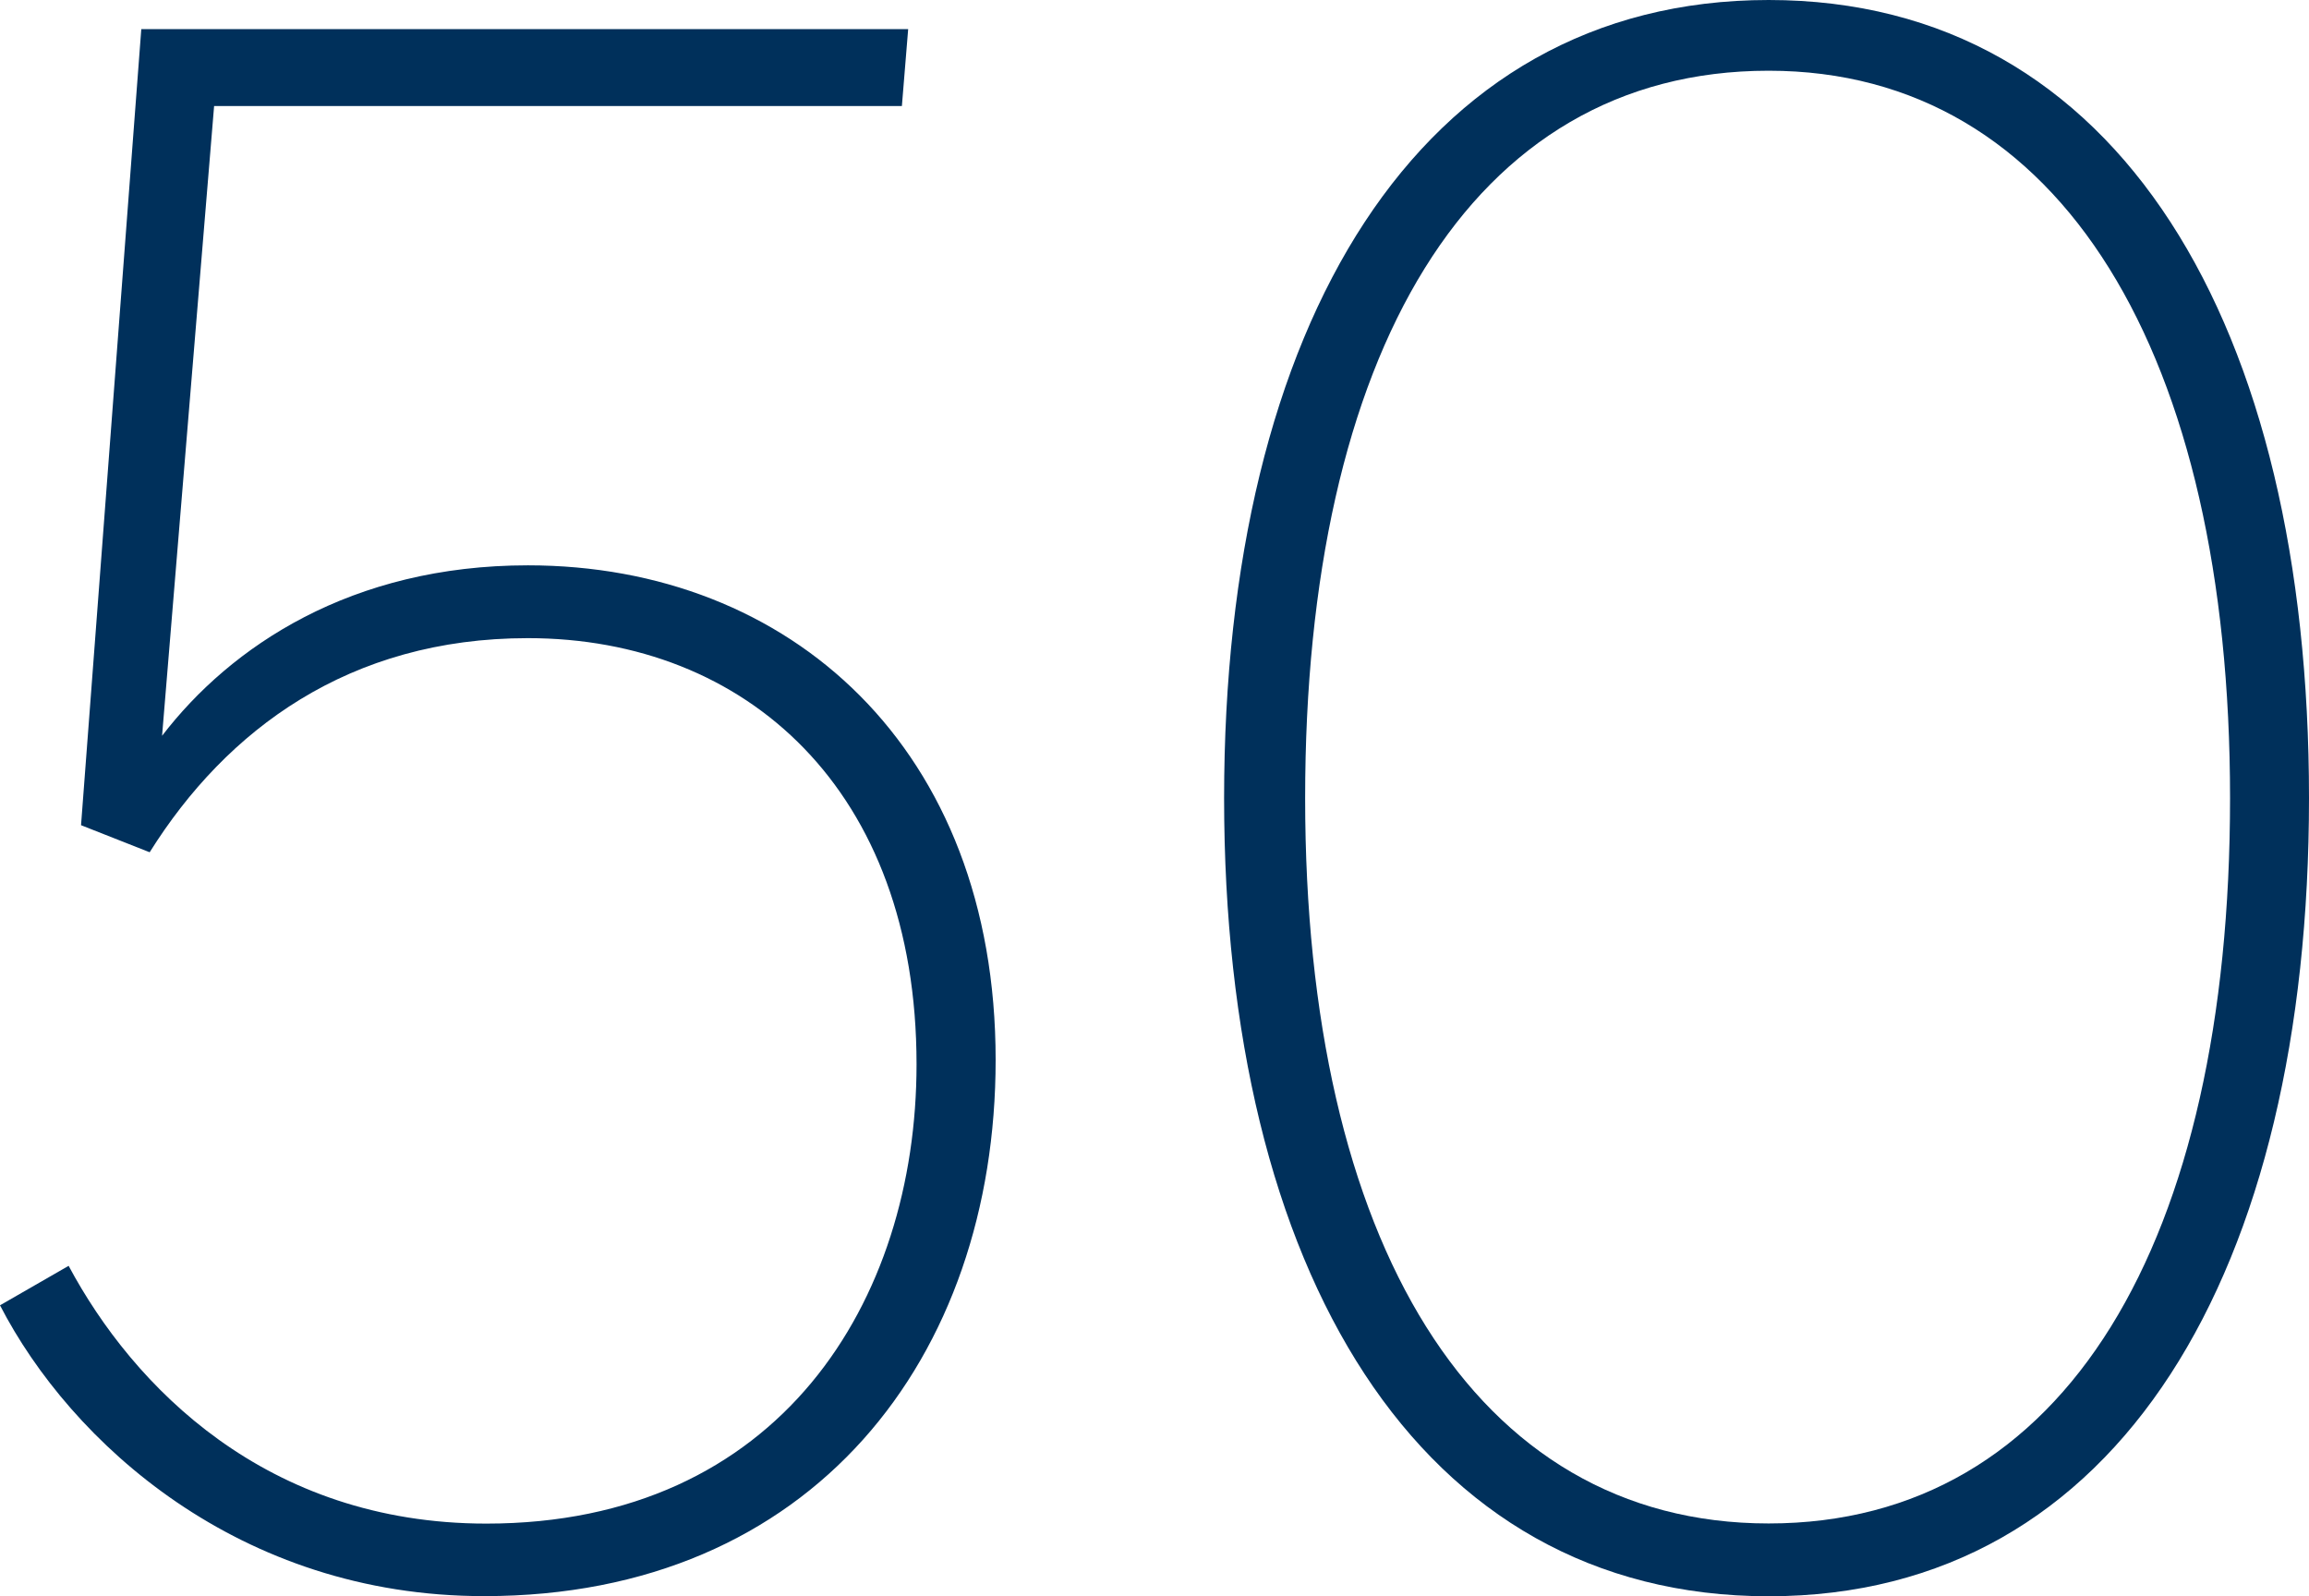 <?xml version="1.0" encoding="utf-8"?>
<!-- Generator: Adobe Illustrator 23.0.4, SVG Export Plug-In . SVG Version: 6.00 Build 0)  -->
<svg version="1.1" id="Layer_2" xmlns="http://www.w3.org/2000/svg" xmlns:xlink="http://www.w3.org/1999/xlink" x="0px" y="0px" viewBox="0 0 154.43 106.76" style="enable-background:new 0 0 154.43 106.76;" xml:space="preserve">
  <style type="text/css">
	.st0{fill:#00305B;}
</style>
  <g>
    <path class="st0" d="M0,87.3l4.59-2.64c4.31,8.06,13.21,17.24,27.94,17.24c19.6,0,28.77-14.87,28.77-30.72
		c0-18.35-11.4-28.5-25.99-28.5c-11.96,0-20.16,6.12-25.3,14.32l-4.59-1.81L9.45,1.95h51.29l-0.42,5.14H14.32l-3.48,42.12
		c4.59-5.98,12.65-11.4,24.47-11.4c17.51,0,31.28,12.23,31.28,33.08c0,19.88-12.23,35.86-34.2,35.86C15.99,106.76,4.73,96.47,0,87.3
		z" />
    <path class="st0" d="M81.87,53.38C81.87,21.82,94.8,0,118.29,0c23.49,0,36.14,21.82,36.14,53.38s-12.65,53.38-36.14,53.38
		C94.8,106.76,81.87,84.93,81.87,53.38z M149.15,53.38c0-29.61-11.26-48.65-30.86-48.65c-20.02,0-31,19.04-31,48.65
		c0,29.61,11.26,48.51,31,48.51C138.17,101.89,149.15,82.99,149.15,53.38z" />
  </g>
</svg>